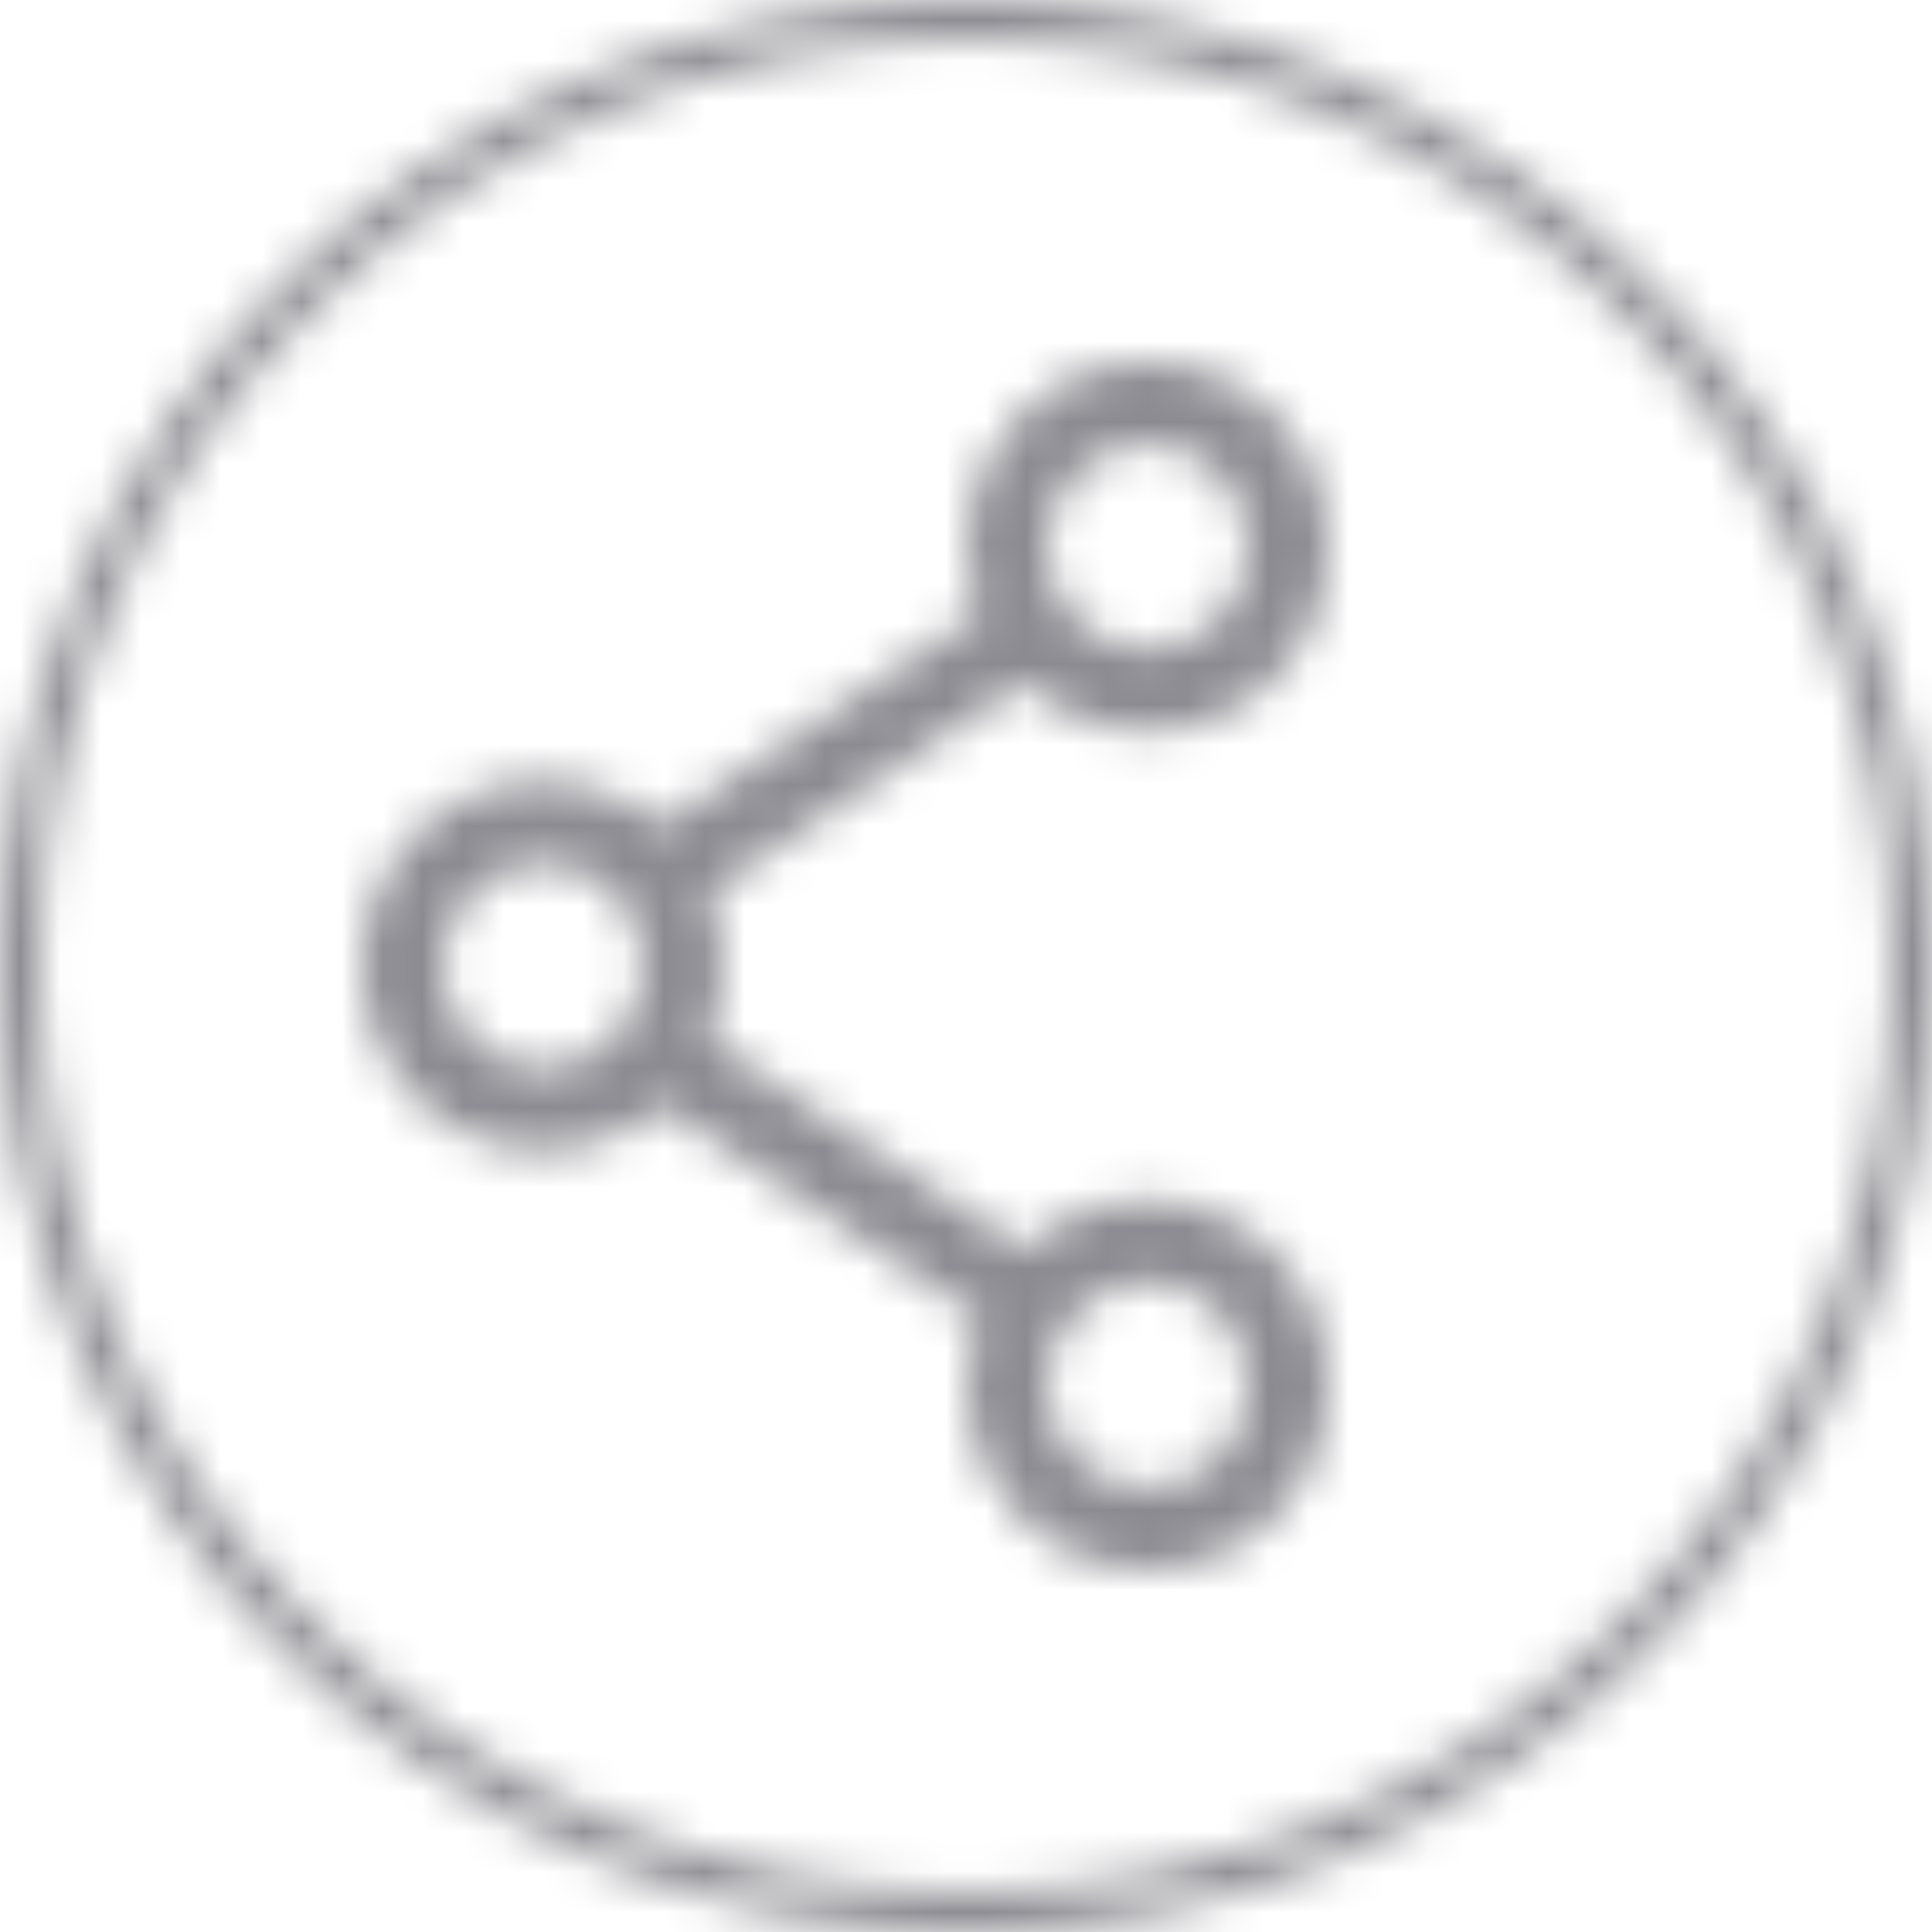 <?xml version="1.0" encoding="UTF-8"?>
<svg width="48px" height="48px" preserveAspectRatio="none slice" viewBox="0 0 48 48" version="1.1" xmlns="http://www.w3.org/2000/svg" xmlns:xlink="http://www.w3.org/1999/xlink">
    <!-- Generator: Sketch 52.6 (67491) - http://www.bohemiancoding.com/sketch -->
    <title>Share</title>
    <desc>Created with Sketch.</desc>
    <defs>
        <path d="M24,47 C36.703,47 47,36.703 47,24 C47,11.297 36.703,1 24,1 C11.297,1 1,11.297 1,24 C1,36.703 11.297,47 24,47 Z M24,48 C10.745,48 0,37.255 0,24 C0,10.745 10.745,0 24,0 C37.255,0 48,10.745 48,24 C48,37.255 37.255,48 24,48 Z" id="path-circle-open-share"></path>
        <path d="M19.504,22.838 C20.142,22.838 20.781,23.09 21.273,23.594 C22.258,24.601 22.258,26.204 21.273,27.212 C20.288,28.219 18.72,28.219 17.735,27.212 C16.75,26.204 16.75,24.611 17.735,23.604 C18.227,23.1 18.866,22.839 19.504,22.838 Z M4.486,12.43 C5.124,12.429 5.763,12.682 6.255,13.185 C7.24,14.193 7.24,15.796 6.255,16.804 C5.27,17.811 3.712,17.811 2.727,16.804 C1.742,15.796 1.742,14.203 2.727,13.196 C3.22,12.692 3.848,12.431 4.486,12.43 Z M19.504,2.022 C20.142,2.021 20.781,2.274 21.273,2.778 C22.258,3.785 22.258,5.389 21.273,6.396 C20.288,7.403 18.72,7.403 17.735,6.396 C16.75,5.389 16.75,3.796 17.735,2.788 C18.227,2.285 18.866,2.023 19.504,2.022 Z M19.504,0 C18.35,0 17.194,0.447 16.319,1.341 C15.024,2.665 14.697,4.609 15.32,6.257 L7.421,11.515 C5.659,9.964 2.98,10.042 1.312,11.749 C-0.437,13.537 -0.437,16.463 1.312,18.251 C2.984,19.961 5.67,20.036 7.431,18.474 L15.32,23.721 C14.692,25.373 15.021,27.332 16.319,28.659 C18.068,30.447 20.94,30.447 22.689,28.659 C24.437,26.871 24.437,23.945 22.689,22.157 C20.98,20.409 18.202,20.372 16.444,22.04 L8.607,16.825 C9.095,15.664 9.094,14.337 8.607,13.175 L16.444,7.96 C18.202,9.628 20.98,9.591 22.689,7.843 C24.437,6.055 24.437,3.129 22.689,1.341 C21.814,0.447 20.657,0 19.504,0 Z" id="path-open-share"></path>
    </defs>
    <g stroke="none" stroke-width="1" fill="none" fill-rule="evenodd">
        <g transform="translate(-532, -791)">
            <g id="Share" transform="translate(532, 791)">
                <g id="Partage">
                    <g>
                        <mask id="mask-circle-open-share" fill="white">
                            <use xlink:href="#path-circle-open-share"></use>
                        </mask>
                        <g fill-rule="nonzero"></g>
                        <g id="tint-/-warm-grey-oscircle" mask="url(#mask-circle-open-share)" fill="#8C8B91">
                            <rect x="0" y="0" width="48" height="48"></rect>
                        </g>
                    </g>
                    <g id="⭕️Link" transform="translate(9, 9)">
                        <mask id="mask-open-share" fill="white">
                            <use xlink:href="#path-open-share"></use>
                        </mask>
                        <g id="tint-/-warm-grey-osmask" mask="url(#mask-open-share)" fill="#8C8B91">
                            <g transform="translate(-7.68, -6.774)" >
                                <rect x="0" y="0" width="45.842" height="45.842"></rect>
                            </g>
                        </g>
                    </g>
                </g>
            </g>
        </g>
    </g>
</svg>